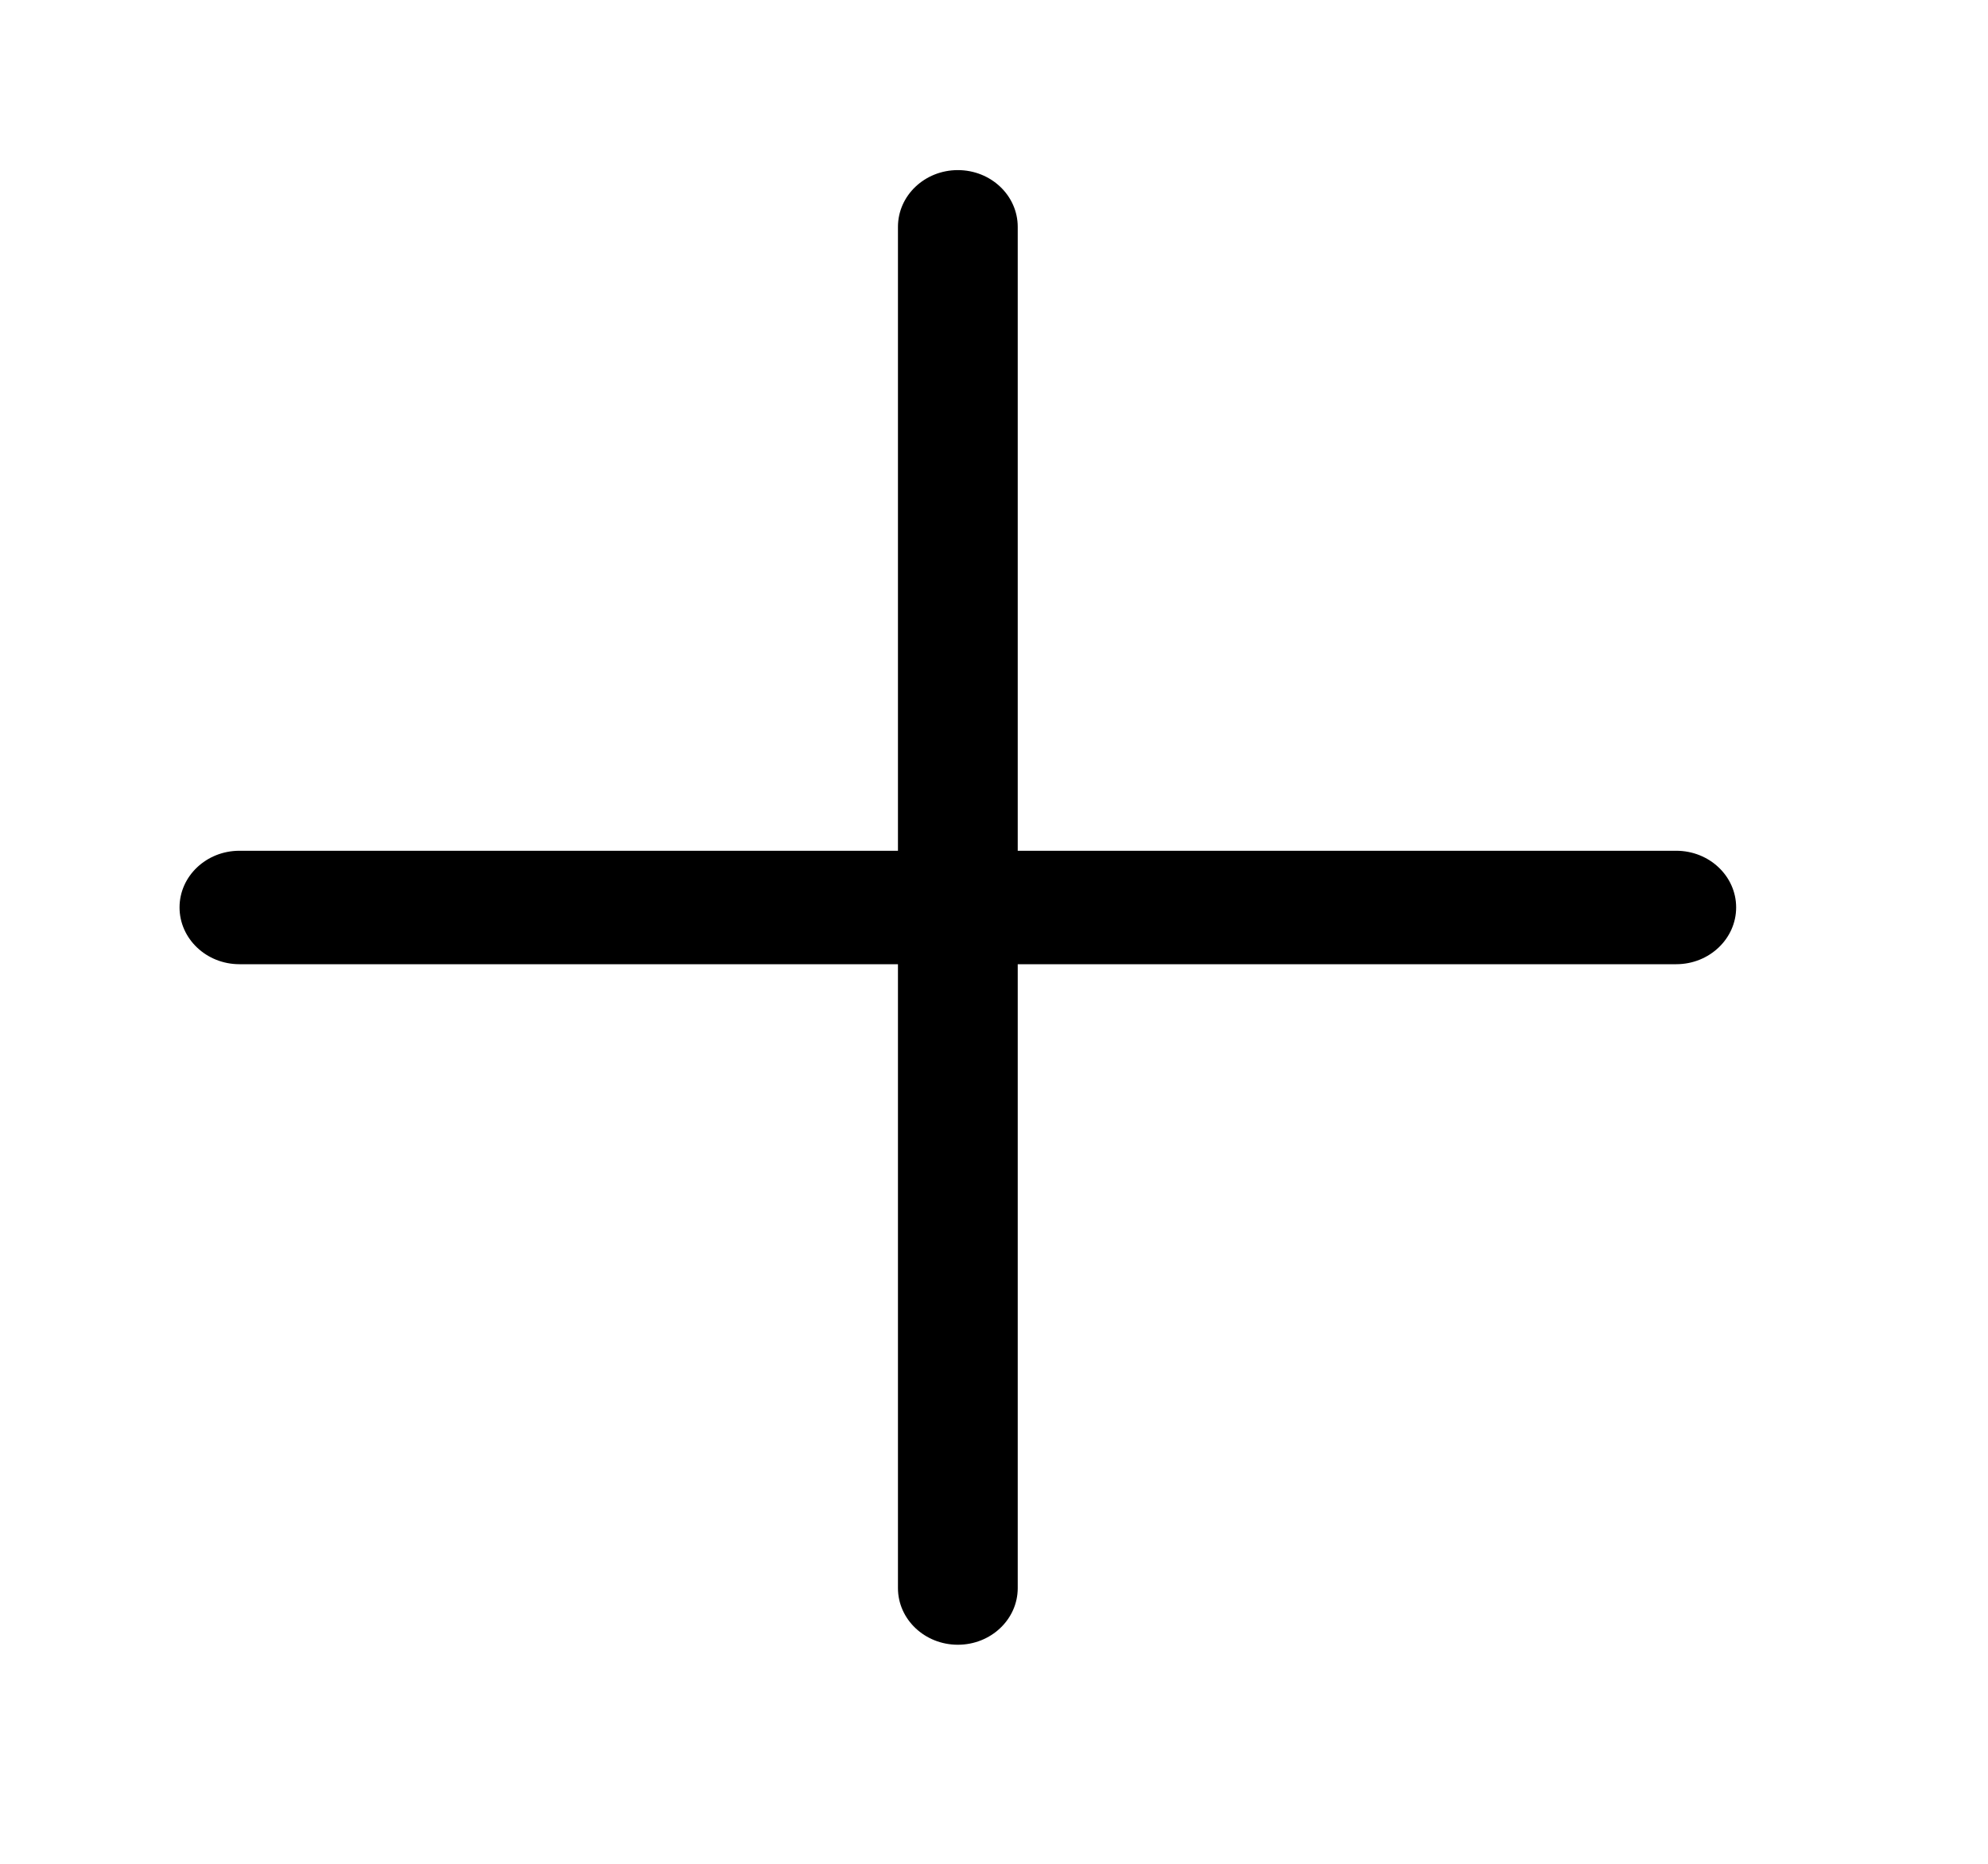 <?xml version="1.0" encoding="UTF-8"?> <svg xmlns="http://www.w3.org/2000/svg" width="16" height="15" viewBox="0 0 16 15" fill="none"><path d="M7.709 1.369C7.975 1.369 8.191 1.573 8.191 1.826V6.847H13.491C13.757 6.847 13.973 7.051 13.973 7.303C13.973 7.555 13.757 7.76 13.491 7.76H8.191V12.781C8.191 13.033 7.975 13.237 7.709 13.237C7.443 13.237 7.227 13.033 7.227 12.781V7.76H1.927C1.661 7.76 1.445 7.555 1.445 7.303C1.445 7.051 1.661 6.847 1.927 6.847H7.227V1.826C7.227 1.573 7.443 1.369 7.709 1.369Z" fill="black"></path></svg> 